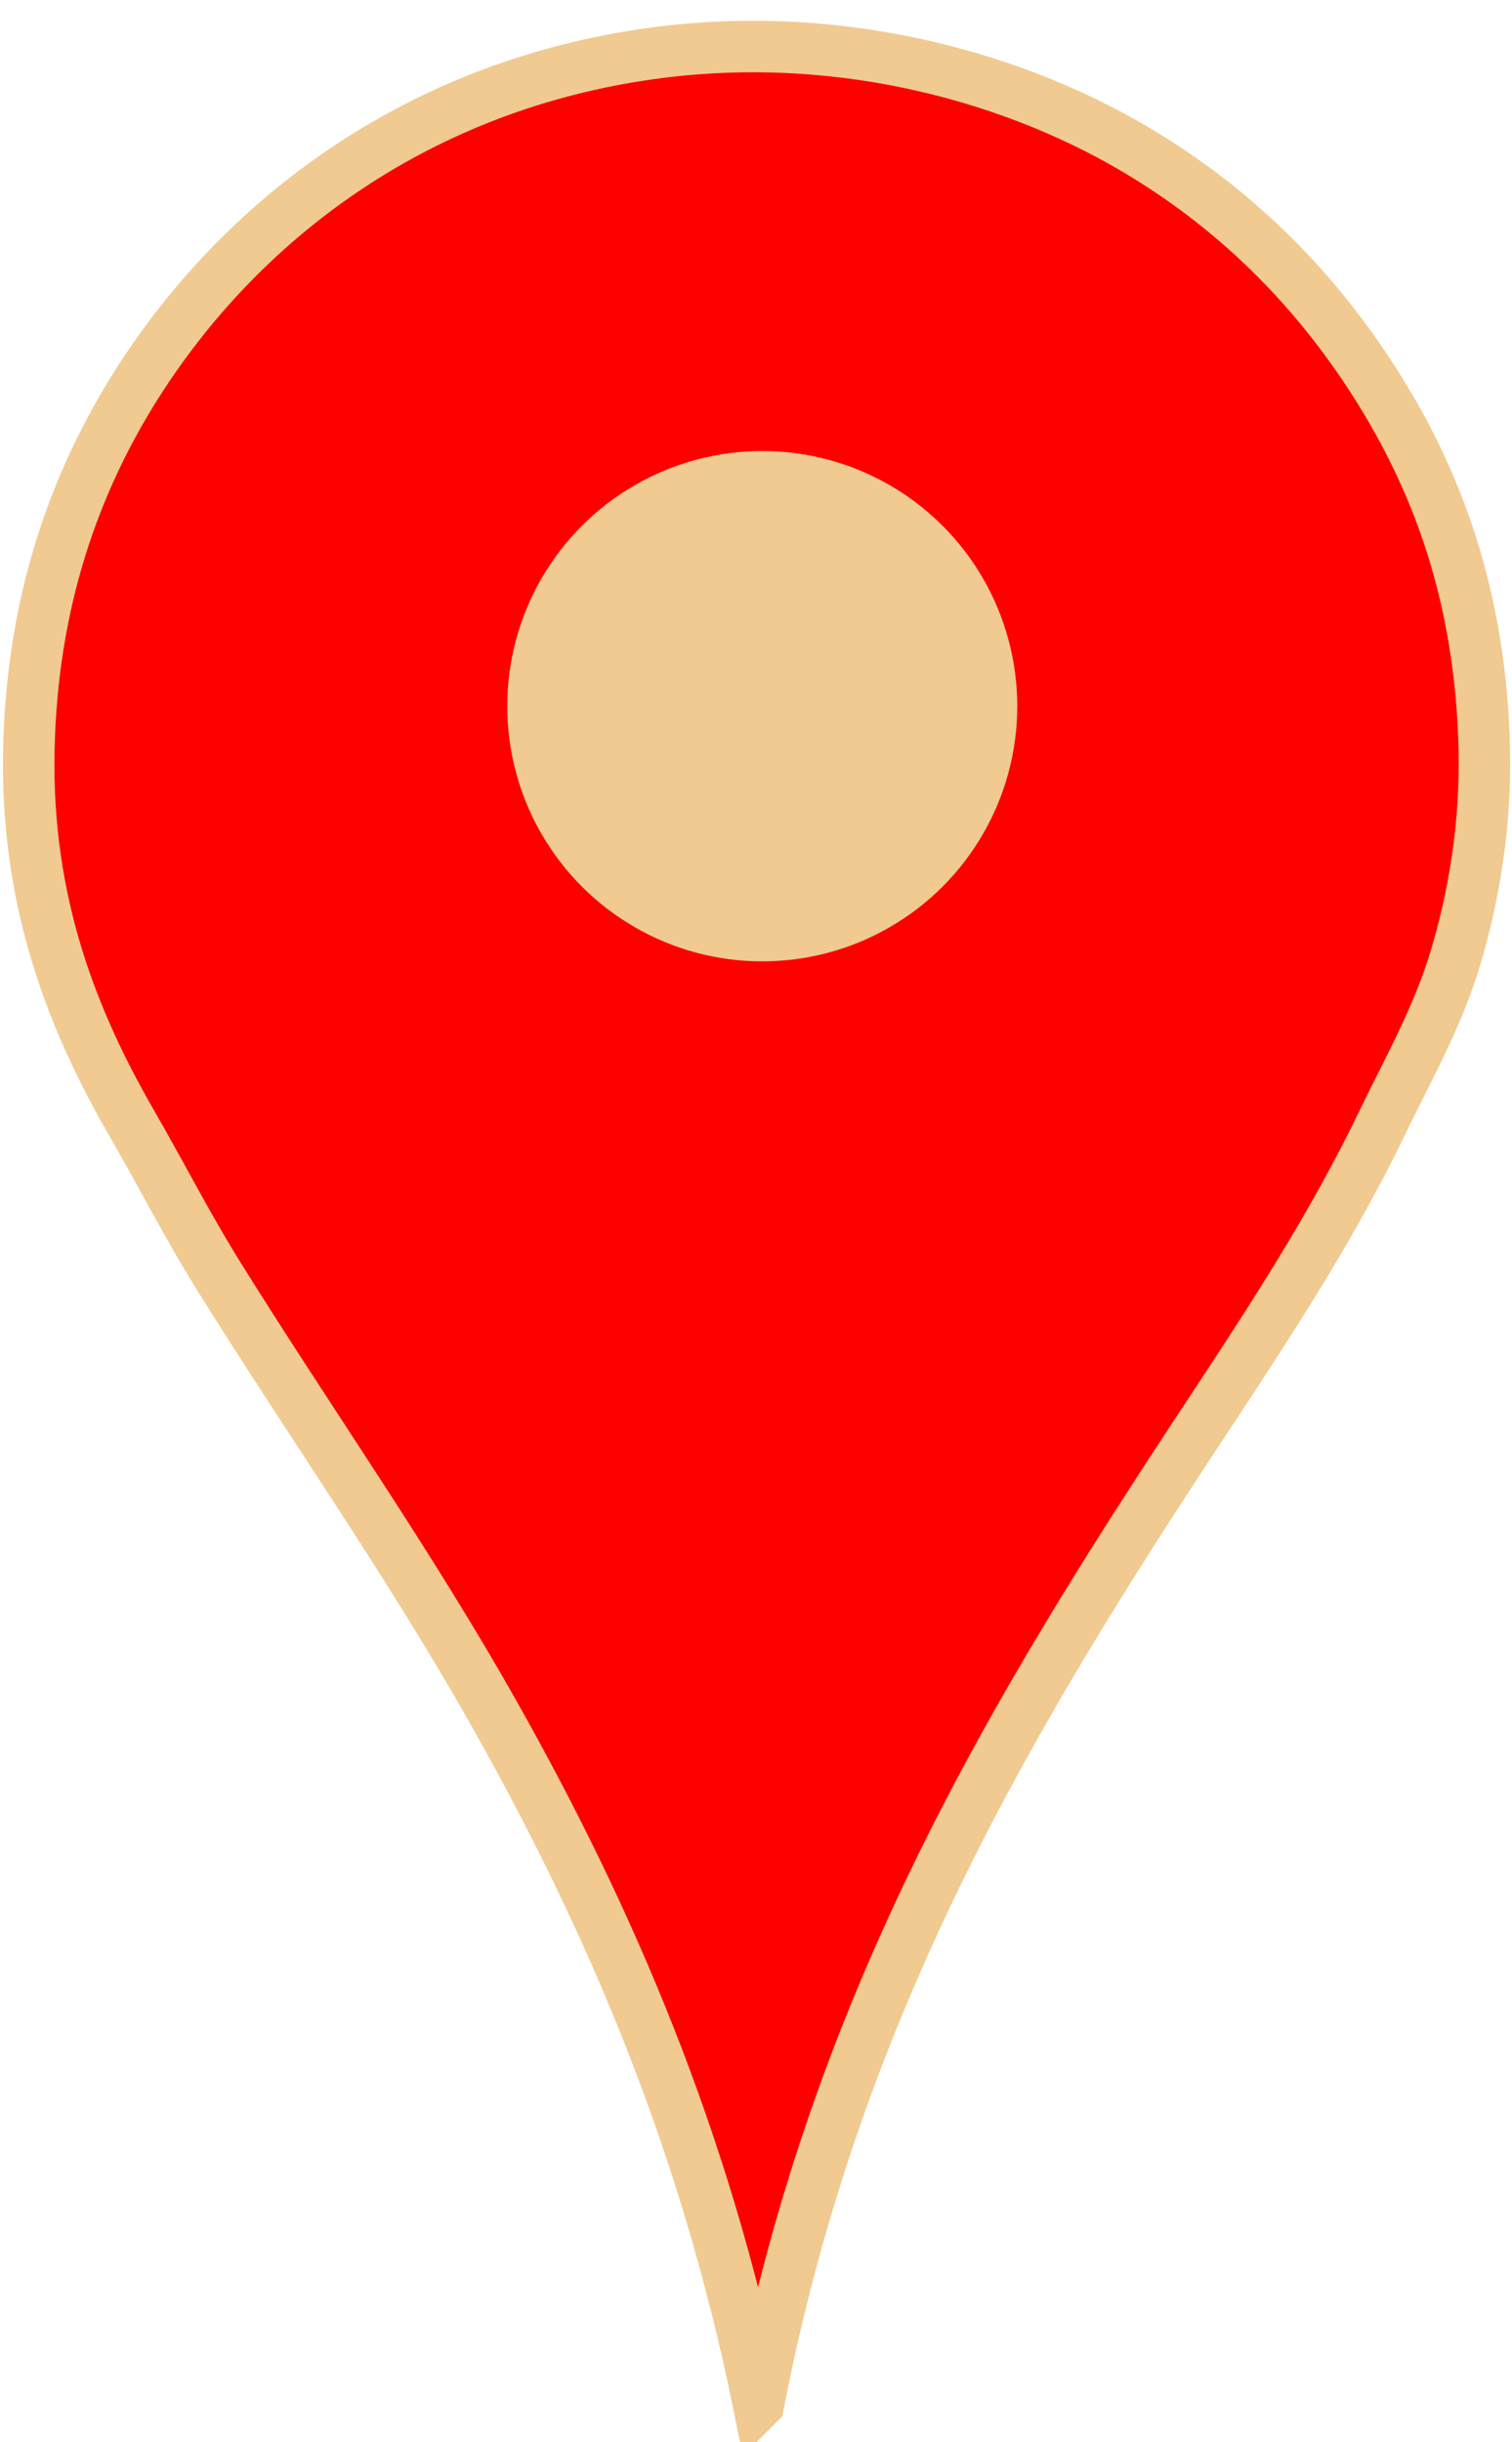 <?xml version="1.0" encoding="UTF-8" standalone="no"?><svg xmlns="http://www.w3.org/2000/svg" xmlns:xlink="http://www.w3.org/1999/xlink" fill="#f0ca91" height="1754.6" preserveAspectRatio="xMidYMid meet" version="1" viewBox="532.6 232.7 1087.0 1754.6" width="1087" zoomAndPan="magnify"><g fill-rule="evenodd"><path d="m1077.9 1959.6c-38.77-190.3-107.12-348.67-189.9-495.44-61.407-108.87-132.54-209.36-198.36-314.94-21.972-35.24-40.934-72.48-62.047-109.05-42.216-73.14-76.444-157.94-74.269-267.94 2.125-107.47 33.208-193.68 78.03-264.17 73.719-115.94 197.2-210.99 362.88-235.97 135.47-20.424 262.48 14.082 352.54 66.748 73.6 43.038 130.6 100.53 173.92 168.28 45.22 70.716 76.36 154.26 78.97 263.23 1.34 55.83-7.8 107.53-20.68 150.42-13.03 43.409-33.99 79.698-52.64 118.46-36.41 75.66-82.05 144.98-127.86 214.34-136.44 206.61-264.5 417.31-320.58 706.03z" fill="red" stroke="#f0ca91" stroke-miterlimit="10" stroke-width="37"/><g id="change1_1"><circle cx="1080.6" cy="740.05" fill="inherit" r="183.33"/></g></g></svg>